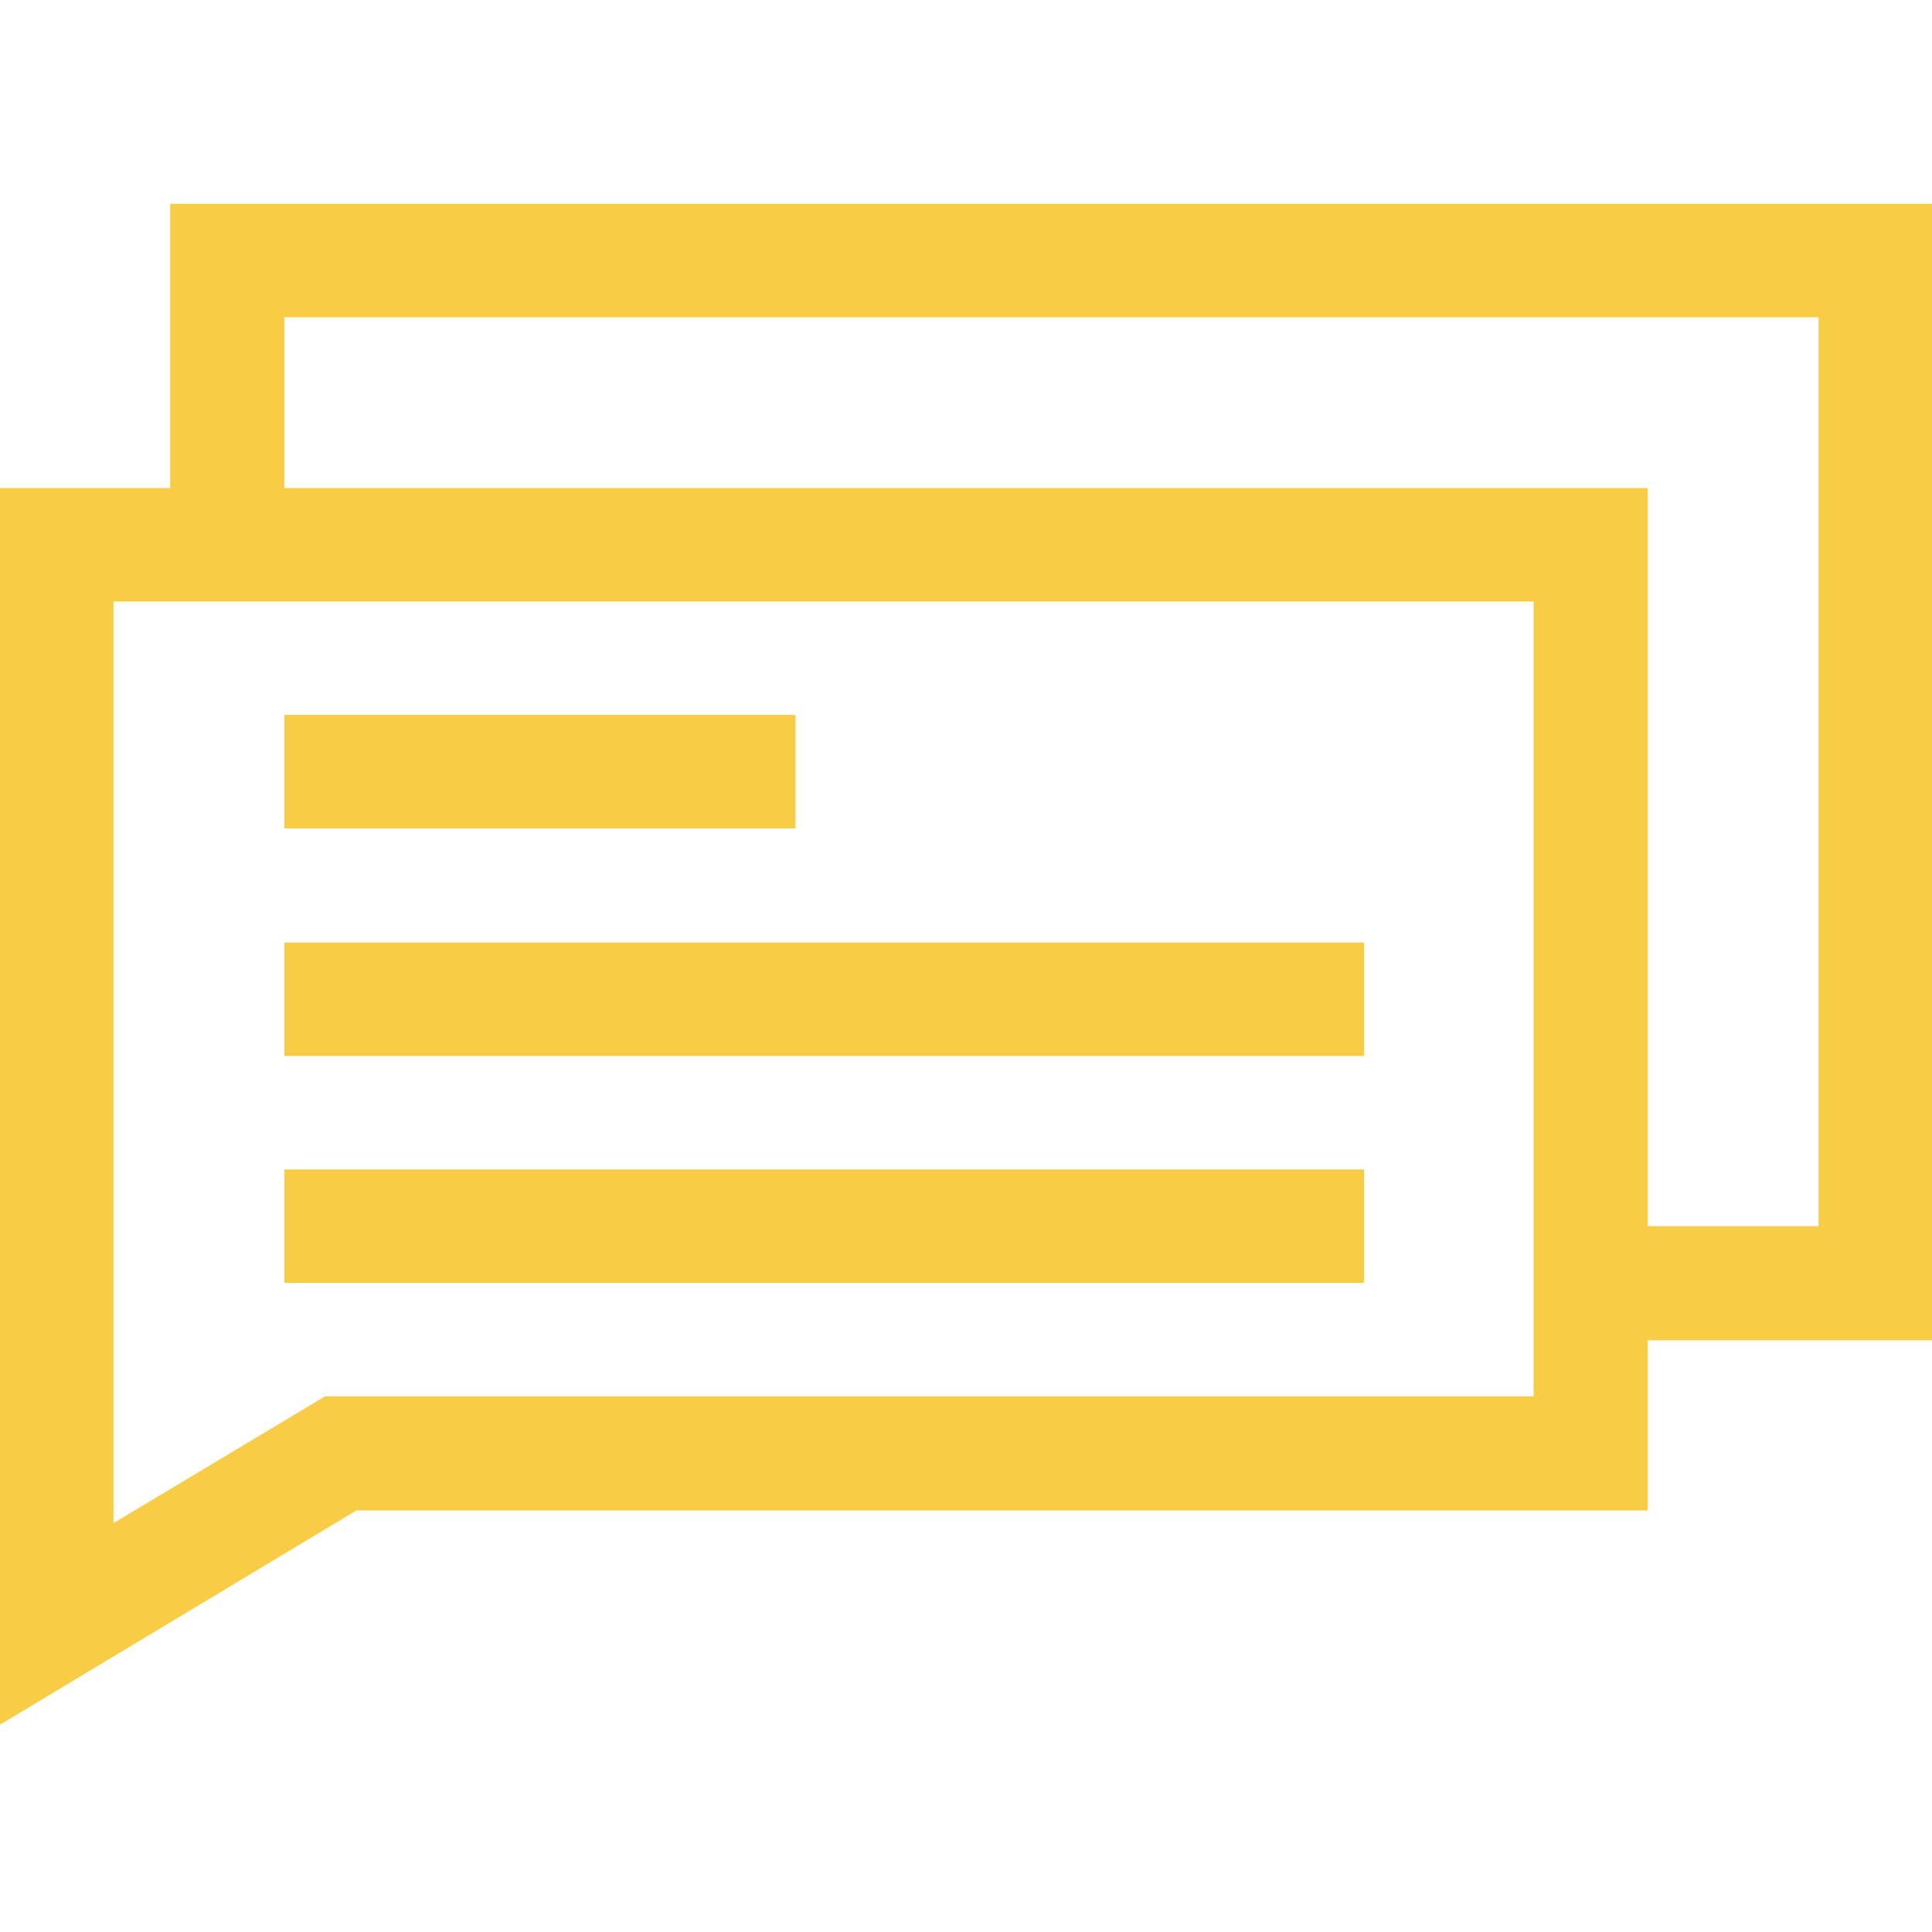 <svg width="70" height="70" viewBox="0 0 70 70" fill="none" xmlns="http://www.w3.org/2000/svg">
<path fill-rule="evenodd" clip-rule="evenodd" d="M59.7 44.426H65.866H65.89V11.493H10.301V17.683H59.7V44.426ZM11.776 50.592H55.565V21.794H4.111V55.186L11.776 50.592ZM6.166 7.383H70.001V48.561H59.7V54.727H12.912L0 62.488V17.683H6.166V7.383ZM10.3 25.904H28.822V30.015H10.3V25.904ZM49.423 34.15H10.3V38.26H49.423V34.15ZM10.3 42.371H49.423V46.481H10.3V42.371Z" fill="#F9CC46"/>
</svg>
